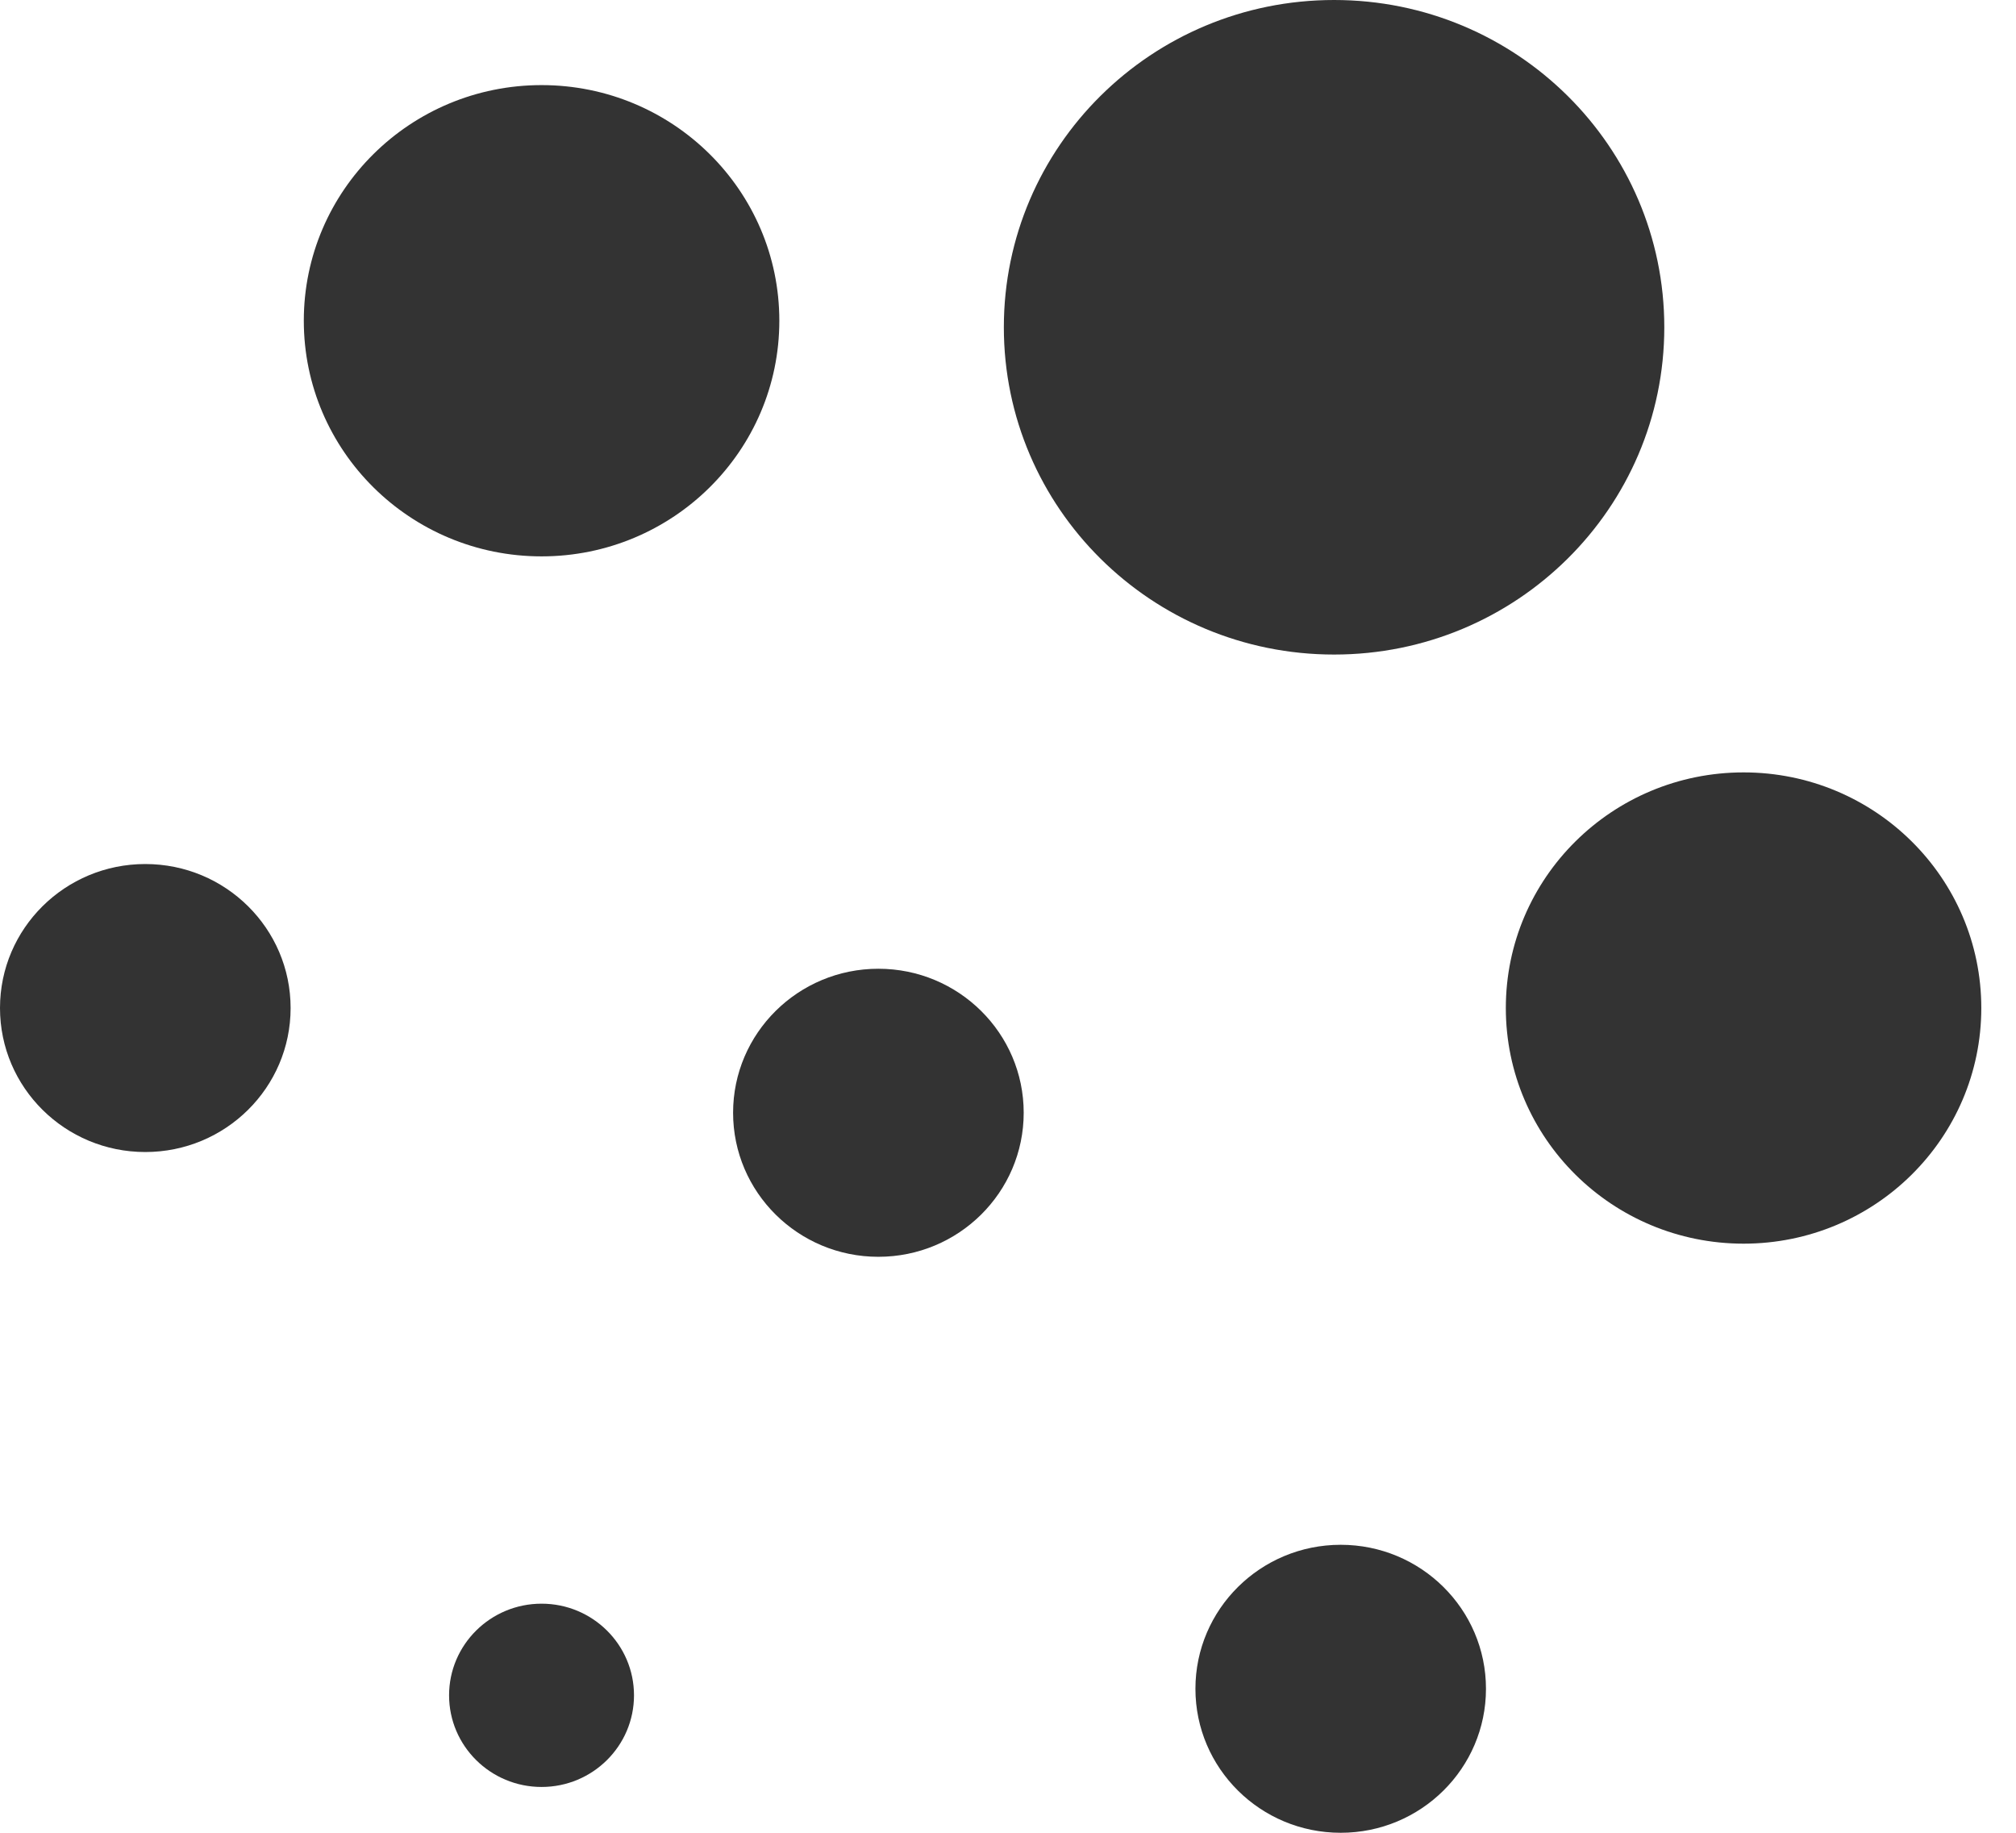 <?xml version="1.0" encoding="UTF-8"?> <svg xmlns="http://www.w3.org/2000/svg" width="33" height="30" viewBox="0 0 33 30" fill="none"><g clip-path="url(#clip0)"><path d="M8.865 9.107C11.014 9.107 12.757 7.38 12.757 5.25C12.757 3.12 11.014 1.393 8.865 1.393C6.715 1.393 4.973 3.12 4.973 5.25C4.973 7.38 6.715 9.107 8.865 9.107Z" fill="#333333"></path><path d="M2.378 18.857C3.692 18.857 4.757 17.802 4.757 16.5C4.757 15.198 3.692 14.143 2.378 14.143C1.065 14.143 0 15.198 0 16.5C0 17.802 1.065 18.857 2.378 18.857Z" fill="#333333"></path><path d="M28.541 20.357C30.69 20.357 32.432 18.63 32.432 16.5C32.432 14.37 30.69 12.643 28.541 12.643C26.391 12.643 24.649 14.37 24.649 16.5C24.649 18.63 26.391 20.357 28.541 20.357Z" fill="#333333"></path><path d="M21.946 30C23.259 30 24.324 28.945 24.324 27.643C24.324 26.341 23.259 25.286 21.946 25.286C20.633 25.286 19.568 26.341 19.568 27.643C19.568 28.945 20.633 30 21.946 30Z" fill="#333333"></path><path d="M21.838 10.714C24.823 10.714 27.243 8.316 27.243 5.357C27.243 2.398 24.823 0 21.838 0C18.852 0 16.432 2.398 16.432 5.357C16.432 8.316 18.852 10.714 21.838 10.714Z" fill="#333333"></path><path d="M14.378 20.572C15.692 20.572 16.757 19.516 16.757 18.214C16.757 16.913 15.692 15.857 14.378 15.857C13.065 15.857 12 16.913 12 18.214C12 19.516 13.065 20.572 14.378 20.572Z" fill="#333333"></path><path d="M8.865 29.25C9.701 29.25 10.378 28.578 10.378 27.75C10.378 26.922 9.701 26.25 8.865 26.25C8.029 26.25 7.351 26.922 7.351 27.75C7.351 28.578 8.029 29.25 8.865 29.25Z" fill="#333333"></path></g><defs><clipPath id="clip0"><path d="M0 0H32.432V30H0V0Z" fill="white"></path></clipPath></defs></svg> 